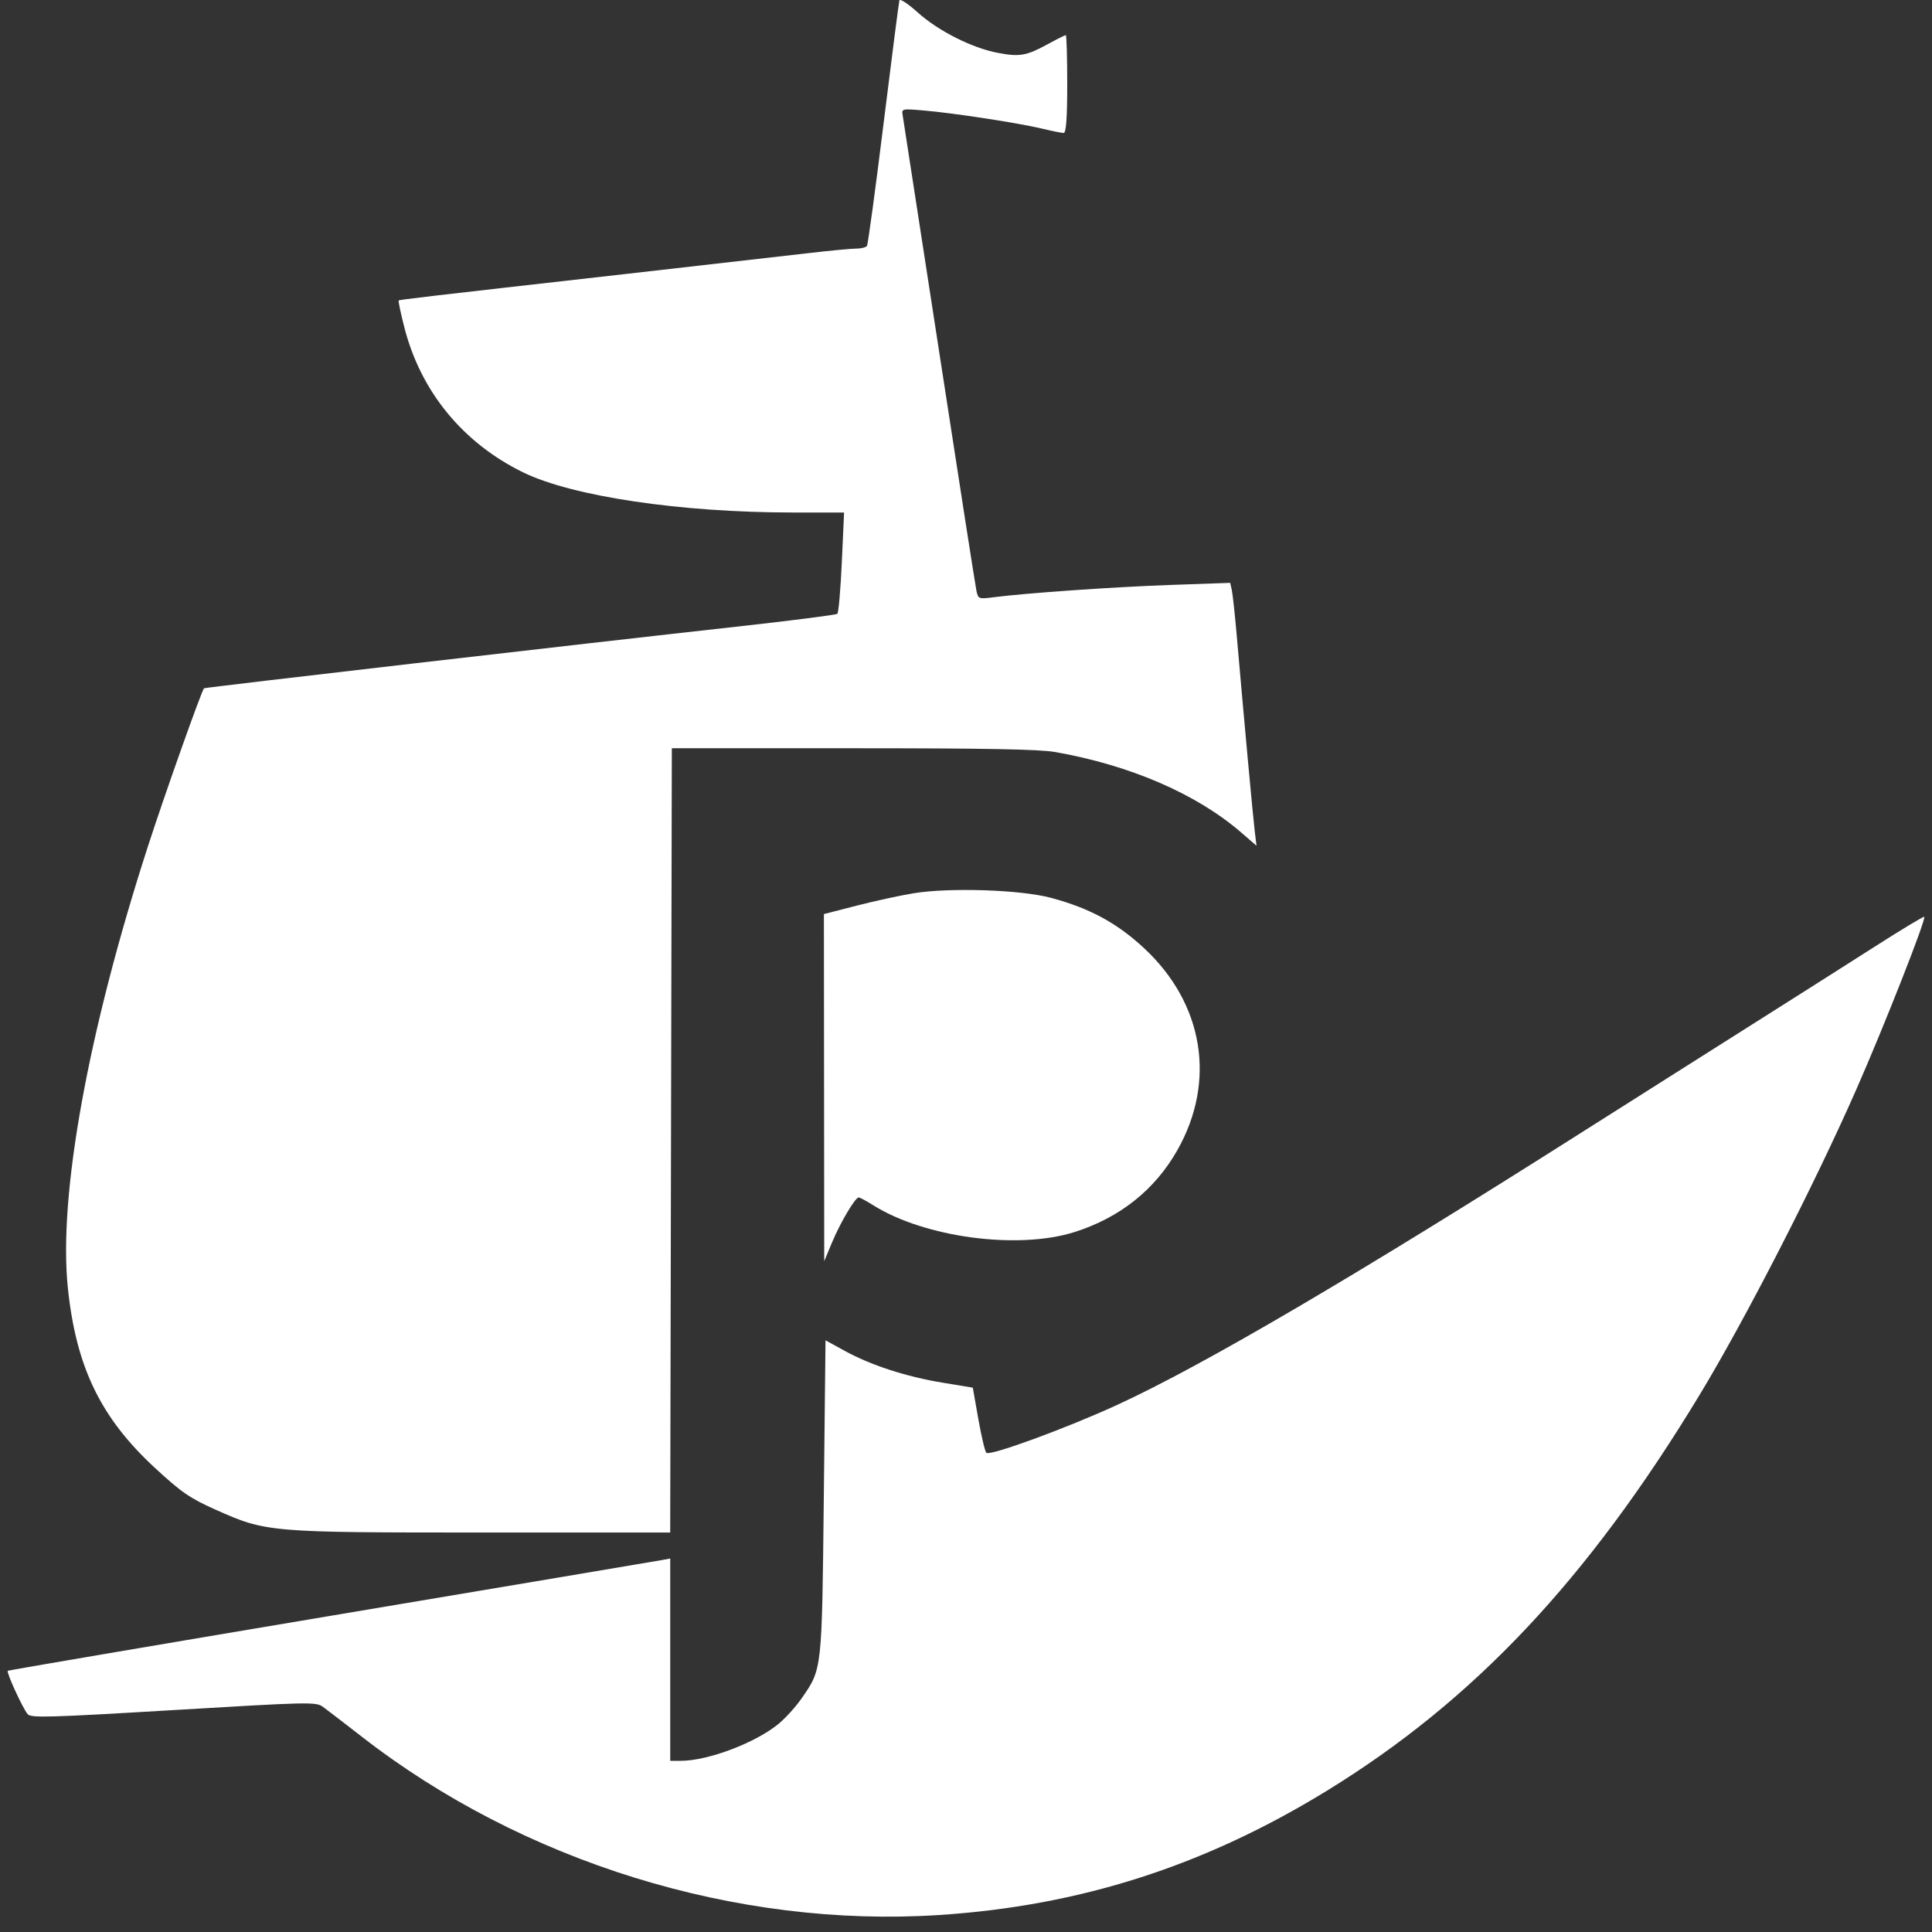 <svg width="1008" height="1008" viewBox="0 0 1008 1008" fill="none" xmlns="http://www.w3.org/2000/svg">
<rect x="0" y="0" width="1008" height="1008" fill="#333333" stroke="none"/>
<path fill-rule="evenodd" clip-rule="evenodd" d="M469.252 0.213C468.951 1.241 465.234 30.16 460.992 64.478C456.75 98.795 452.852 127.511 452.33 128.293C451.809 129.074 449.242 129.713 446.624 129.713C444.007 129.713 432.963 130.759 422.084 132.038C411.204 133.316 368.476 138.189 327.133 142.866C218.451 155.161 208.589 156.314 208.011 156.8C207.723 157.039 209.068 163.401 210.998 170.935C219.559 204.355 241.602 231.198 273.063 246.512C298.757 259.02 355.206 267.394 413.83 267.397L440.39 267.398L439.212 293.311C438.564 307.562 437.512 319.683 436.872 320.246C436.234 320.809 412.784 323.806 384.763 326.905C304.812 335.751 106.946 358.644 106.447 359.106C105.189 360.269 86.001 414.335 77.229 441.422C45.918 538.128 30.368 623.902 35.413 672.078C39.726 713.246 52.486 739.632 80.724 765.756C94.608 778.604 99.023 781.644 112.595 787.709C138.88 799.452 140.325 799.576 251.886 799.576H349.672L350.095 594.981L350.519 390.387H444.899C514.384 390.387 542.24 390.907 550.509 392.359C589.634 399.228 624.305 414.221 647.539 434.313L655.574 441.263L654.637 433.616C653.745 426.324 648.989 374.618 645.254 331.6C644.293 320.539 643.131 309.824 642.668 307.791L641.83 304.094L610.599 305.192C581.087 306.229 535.236 309.425 518.157 311.634C510.622 312.609 510.373 312.511 509.439 308.195C508.91 305.752 500.183 249.801 490.049 183.859C479.913 117.917 471.333 62.316 470.982 60.301C470.346 56.657 470.406 56.644 482.26 57.672C497.908 59.029 531.454 64.179 543.54 67.078C548.811 68.344 553.955 69.379 554.97 69.379C556.245 69.379 556.818 61.464 556.818 43.853C556.818 29.813 556.475 18.327 556.056 18.327C555.637 18.327 551.487 20.406 546.835 22.946C535.491 29.14 532.059 29.748 520.623 27.587C507.141 25.039 489.439 16.101 478.767 6.45C473.834 1.99 469.552 -0.816 469.252 0.213ZM476.595 466.058C469.681 467.188 456.339 470.091 446.945 472.511L429.865 476.909L429.947 567.466L430.028 658.023L434.036 648.38C438.35 637.998 446.181 624.762 448.011 624.762C448.629 624.762 451.998 626.564 455.497 628.767C482.366 645.674 531.175 652.175 560.723 642.778C584.355 635.265 602.601 620.71 614.299 600.043C634.65 564.087 627.978 523.611 596.938 494.728C582.83 481.6 568.548 473.863 548.439 468.455C532.618 464.2 495.526 462.963 476.595 466.058ZM978.452 493.696C964.753 502.454 933.25 522.443 908.444 538.116C883.638 553.789 846.43 577.352 825.758 590.478C707.807 665.376 627.805 712.325 582.982 732.945C556.514 745.122 516.569 759.759 514.621 757.995C513.923 757.362 512.043 749.454 510.446 740.421L507.545 723.999L491.672 721.378C472.68 718.243 454.38 712.285 440.722 704.79L430.7 699.29L429.81 781.533C428.831 871.887 428.971 870.623 418.208 886.157C415.302 890.351 409.993 896.234 406.41 899.232C394.522 909.18 369.472 918.697 355.179 918.697H349.684V865.917V813.139L345.09 813.986C342.564 814.454 264.951 827.514 172.618 843.01C80.284 858.507 4.435 871.426 4.062 871.718C3.18 872.412 11.92 891.448 14.469 894.384C16.186 896.361 25.733 896.089 90.556 892.212C161.222 887.985 164.855 887.905 168.413 890.475C170.464 891.958 179.58 898.955 188.667 906.024C272.86 971.514 384.273 1005.97 489.785 999.149C563.289 994.396 628.175 973.632 692.123 934.398C768.813 887.347 828.192 824.339 886.552 728.089C910.441 688.691 946.616 618.207 968.563 568.295C983.143 535.139 1005.08 479.372 1003.96 478.329C1003.63 478.023 992.15 484.938 978.452 493.696Z" fill="white"/>
</svg>
